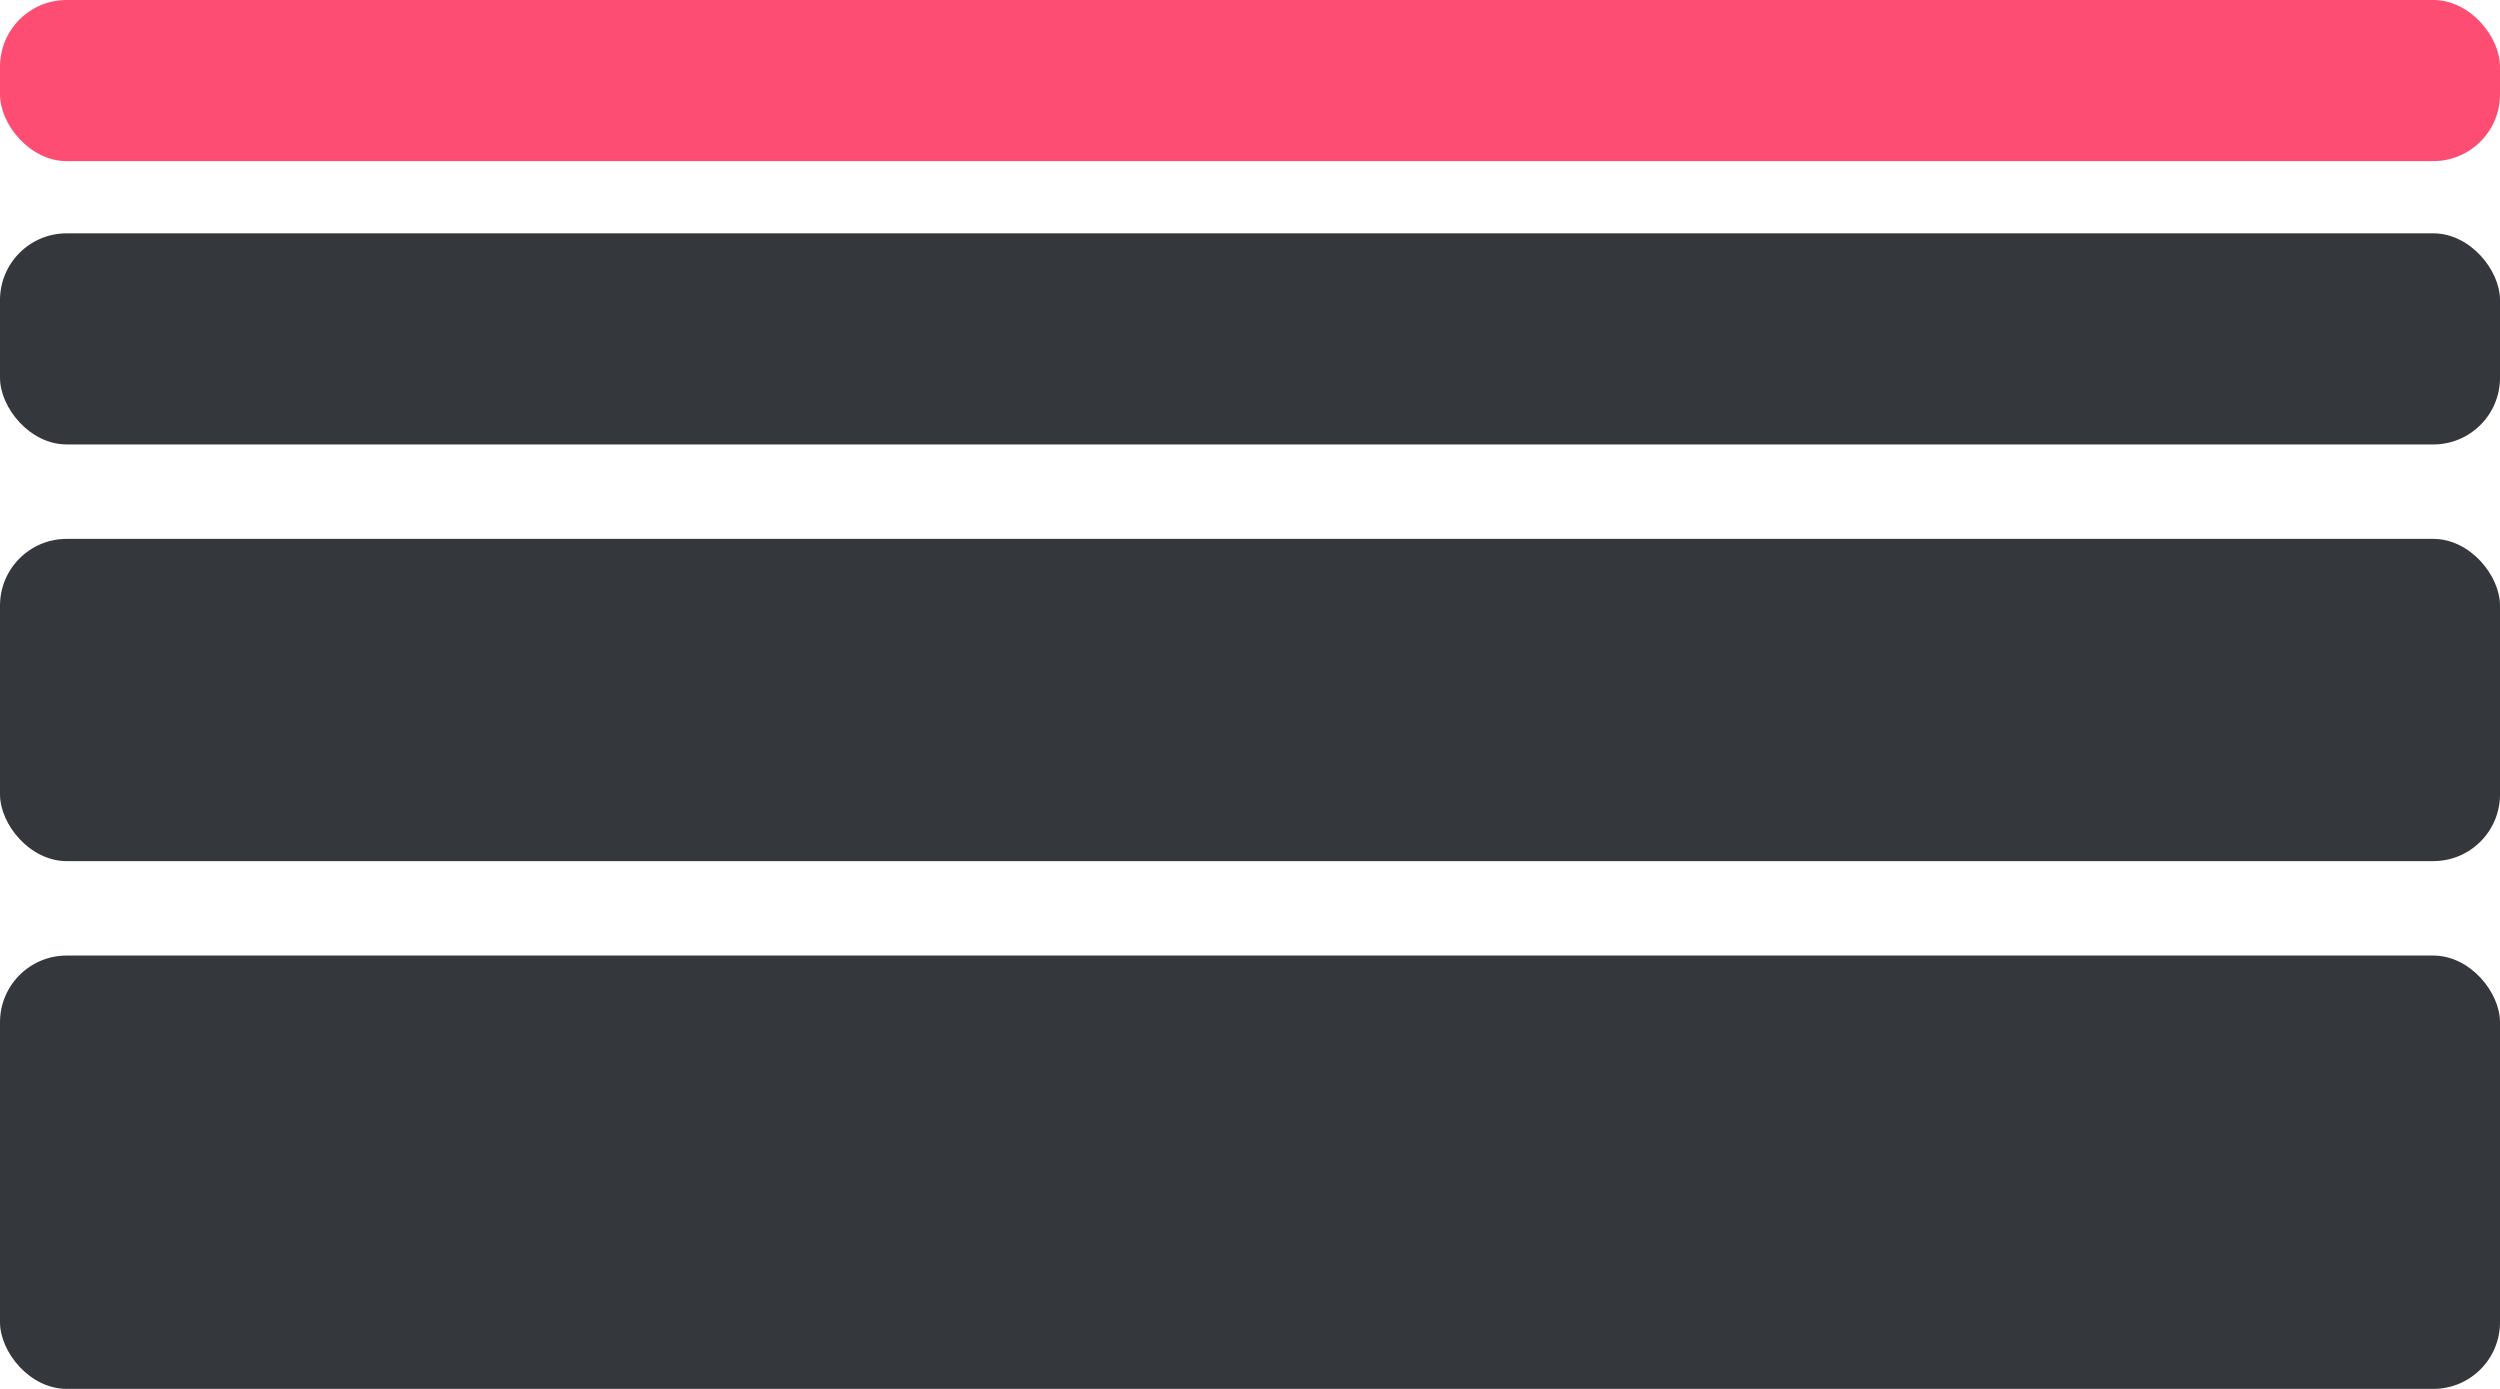 <?xml version="1.0" encoding="UTF-8"?> <svg xmlns="http://www.w3.org/2000/svg" width="450" height="250" viewBox="0 0 450 250" fill="none"><rect y="172" width="450" height="78" rx="12" fill="#34383C"></rect><rect y="97" width="450" height="58" rx="12" fill="#34383C"></rect><rect y="42" width="450" height="38" rx="12" fill="#34383C"></rect><rect width="450" height="29" rx="12" fill="#FD4D72"></rect></svg> 